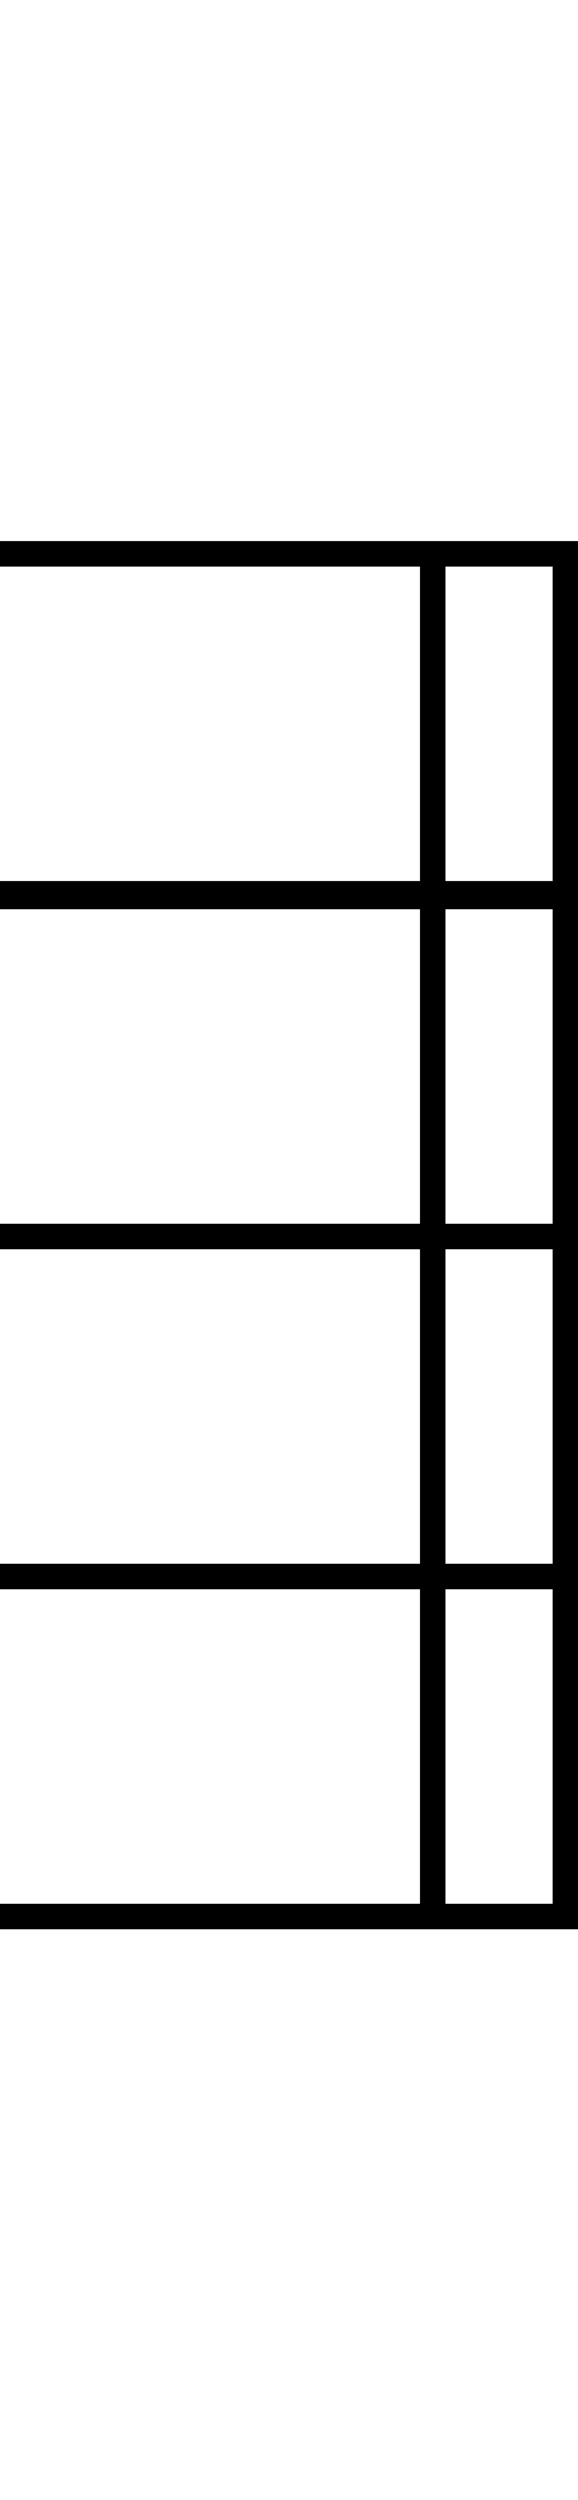 <svg width="10.249mm" height="44.302mm" version="1.1" viewBox="0 0 10.249 44.302" xmlns="http://www.w3.org/2000/svg">
 <path d="m0 10.04v-0.452h10.252v0.452zm0 6.072v-0.5h10.252v0.5zm0 6.025v-0.452h10.252v0.452zm0 6.025v-0.452h10.252v0.452zm0 6.025v-0.452h10.252v0.452z"/>
 <path d="m10.251 33.889h-0.452v-24.145h0.452z" stroke-width=".265px"/>
 <path d="m7.899 33.817h-0.452v-24.145h0.452z" stroke-width=".265px"/>
</svg>
